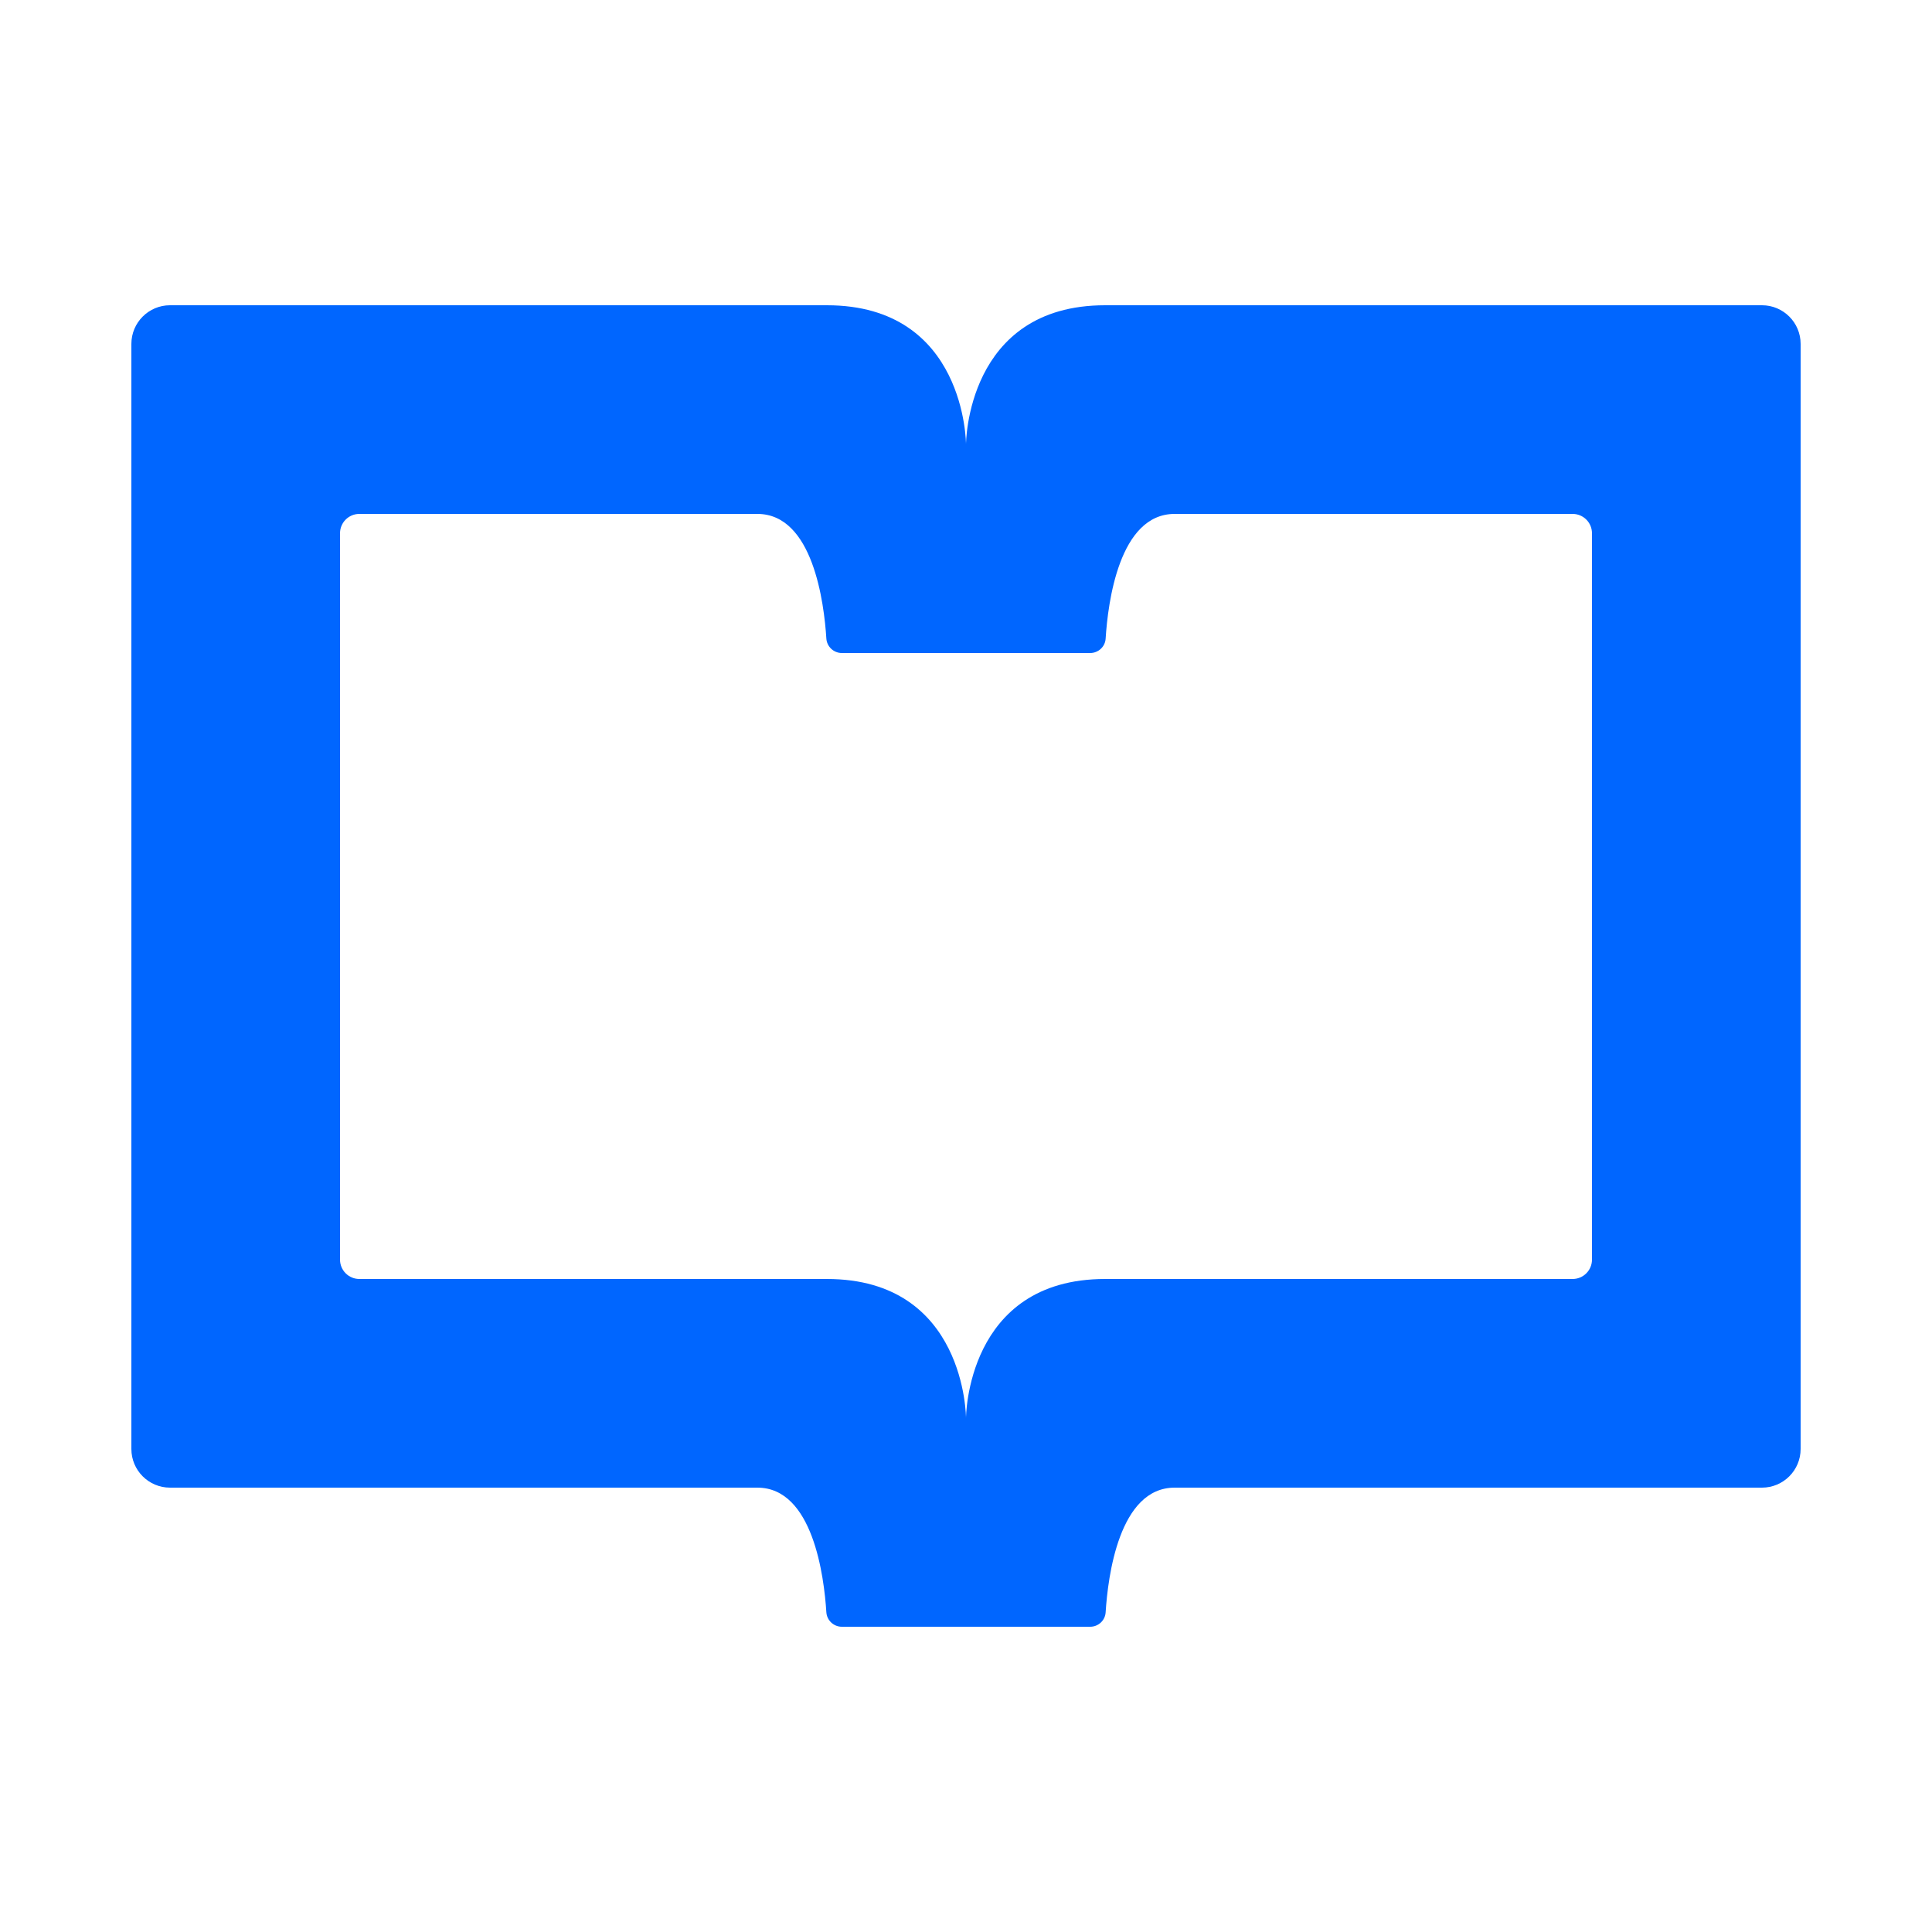 <?xml version="1.0" encoding="UTF-8"?><svg id="Layer_1" xmlns="http://www.w3.org/2000/svg" viewBox="0 0 250 250"><path d="m143,39.5c-18,0-18,18-18,18,0,0,0-18-18-18H22c-2.76,0-5,2.24-5,5v143c0,2.76,2.24,5,5,5h76c7.2,0,8.64,11.52,8.93,16.13.07,1.05.95,1.87,2,1.87h32.14c1.06,0,1.94-.82,2-1.87.29-4.61,1.73-16.13,8.93-16.13h76c2.76,0,5-2.24,5-5V44.5c0-2.76-2.24-5-5-5h-85Zm63,123.5c0,1.38-1.12,2.5-2.5,2.5h-60.5c-18,0-18,18-18,18,0,0,0-18-18-18h-60.5c-1.38,0-2.5-1.12-2.5-2.5v-94c0-1.38,1.12-2.5,2.5-2.5h51.5c7.2,0,8.64,11.52,8.93,16.13.07,1.05.95,1.87,2,1.87h32.14c1.06,0,1.94-.82,2-1.87.29-4.61,1.73-16.13,8.93-16.13h51.5c1.38,0,2.5,1.12,2.5,2.5v94Z" style="fill:#06f;"/></svg>